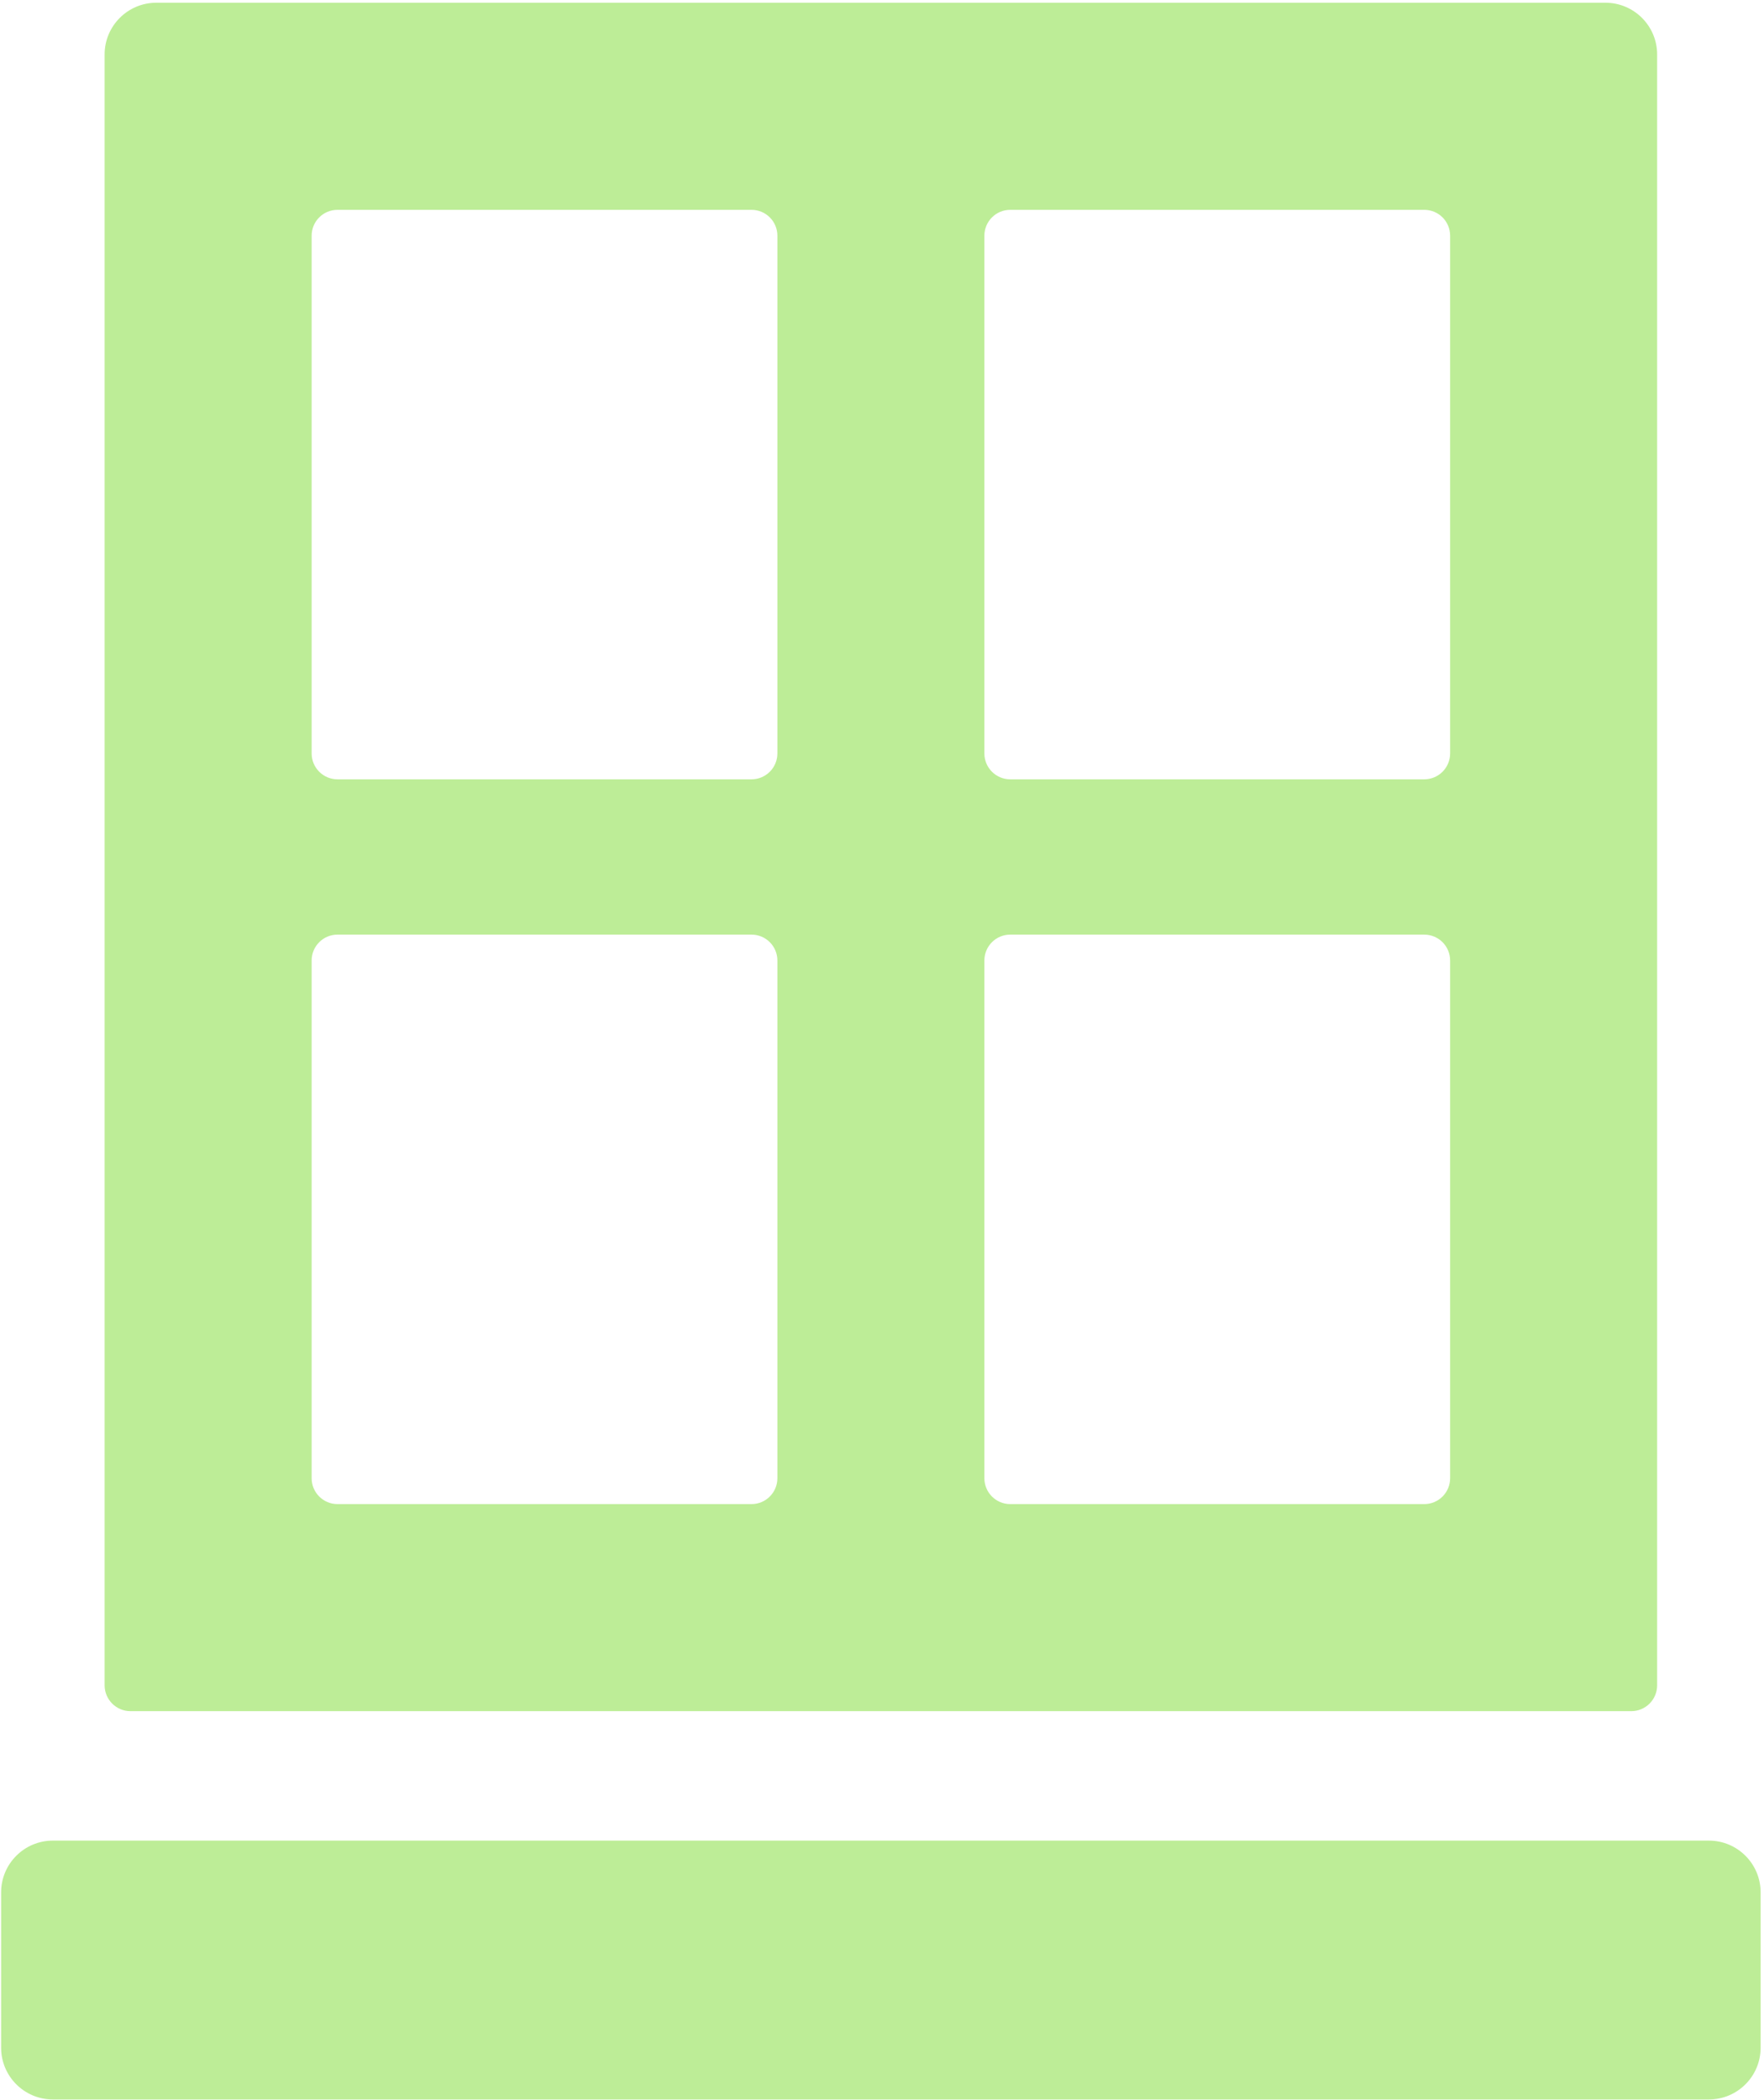 <?xml version="1.0" encoding="UTF-8"?> <svg xmlns="http://www.w3.org/2000/svg" width="516" height="614" viewBox="0 0 516 614" fill="none"> <path d="M38.173 500.347H477.173C479.179 500.347 481.106 499.55 482.528 498.128C483.944 496.711 484.741 494.784 484.741 492.774V15.934C484.741 7.574 477.965 0.798 469.605 0.798H45.738C37.379 0.798 30.602 7.574 30.602 15.934V492.774C30.602 496.956 33.988 500.347 38.17 500.347H38.173ZM287.947 68.92C287.947 64.738 291.337 61.352 295.514 61.352H416.618C418.629 61.352 420.551 62.149 421.973 63.566C423.389 64.988 424.186 66.91 424.186 68.92V220.307C424.186 222.312 423.389 224.239 421.973 225.656C420.551 227.077 418.629 227.874 416.618 227.874H295.514C291.337 227.874 287.947 224.484 287.947 220.307V68.92ZM287.947 280.853C287.947 276.671 291.337 273.28 295.514 273.28H416.618C418.629 273.28 420.551 274.082 421.973 275.499C423.389 276.921 424.186 278.843 424.186 280.853V432.227C424.186 434.237 423.389 436.164 421.973 437.581C420.551 439.003 418.629 439.8 416.618 439.8H295.514C291.337 439.8 287.947 436.409 287.947 432.227V280.853ZM91.16 68.92C91.16 64.738 94.546 61.352 98.728 61.352H219.832C221.837 61.352 223.764 62.149 225.181 63.566C226.603 64.988 227.399 66.91 227.399 68.92V220.307C227.399 222.312 226.603 224.239 225.181 225.656C223.764 227.077 221.837 227.874 219.832 227.874H98.728C94.546 227.874 91.16 224.484 91.16 220.307V68.92ZM91.16 280.853C91.16 276.671 94.546 273.28 98.728 273.28H219.832C224.009 273.28 227.399 276.671 227.399 280.853V432.227C227.399 436.409 224.009 439.8 219.832 439.8H98.728C94.546 439.8 91.16 436.409 91.16 432.227V280.853ZM515.013 553.333V598.749C515.013 607.109 508.237 613.885 499.877 613.885H15.464C7.105 613.885 0.328 607.109 0.328 598.749V553.333C0.328 544.974 7.104 538.197 15.464 538.197H499.877C508.237 538.197 515.013 544.973 515.013 553.333Z" fill="#BDED97"></path> </svg> 